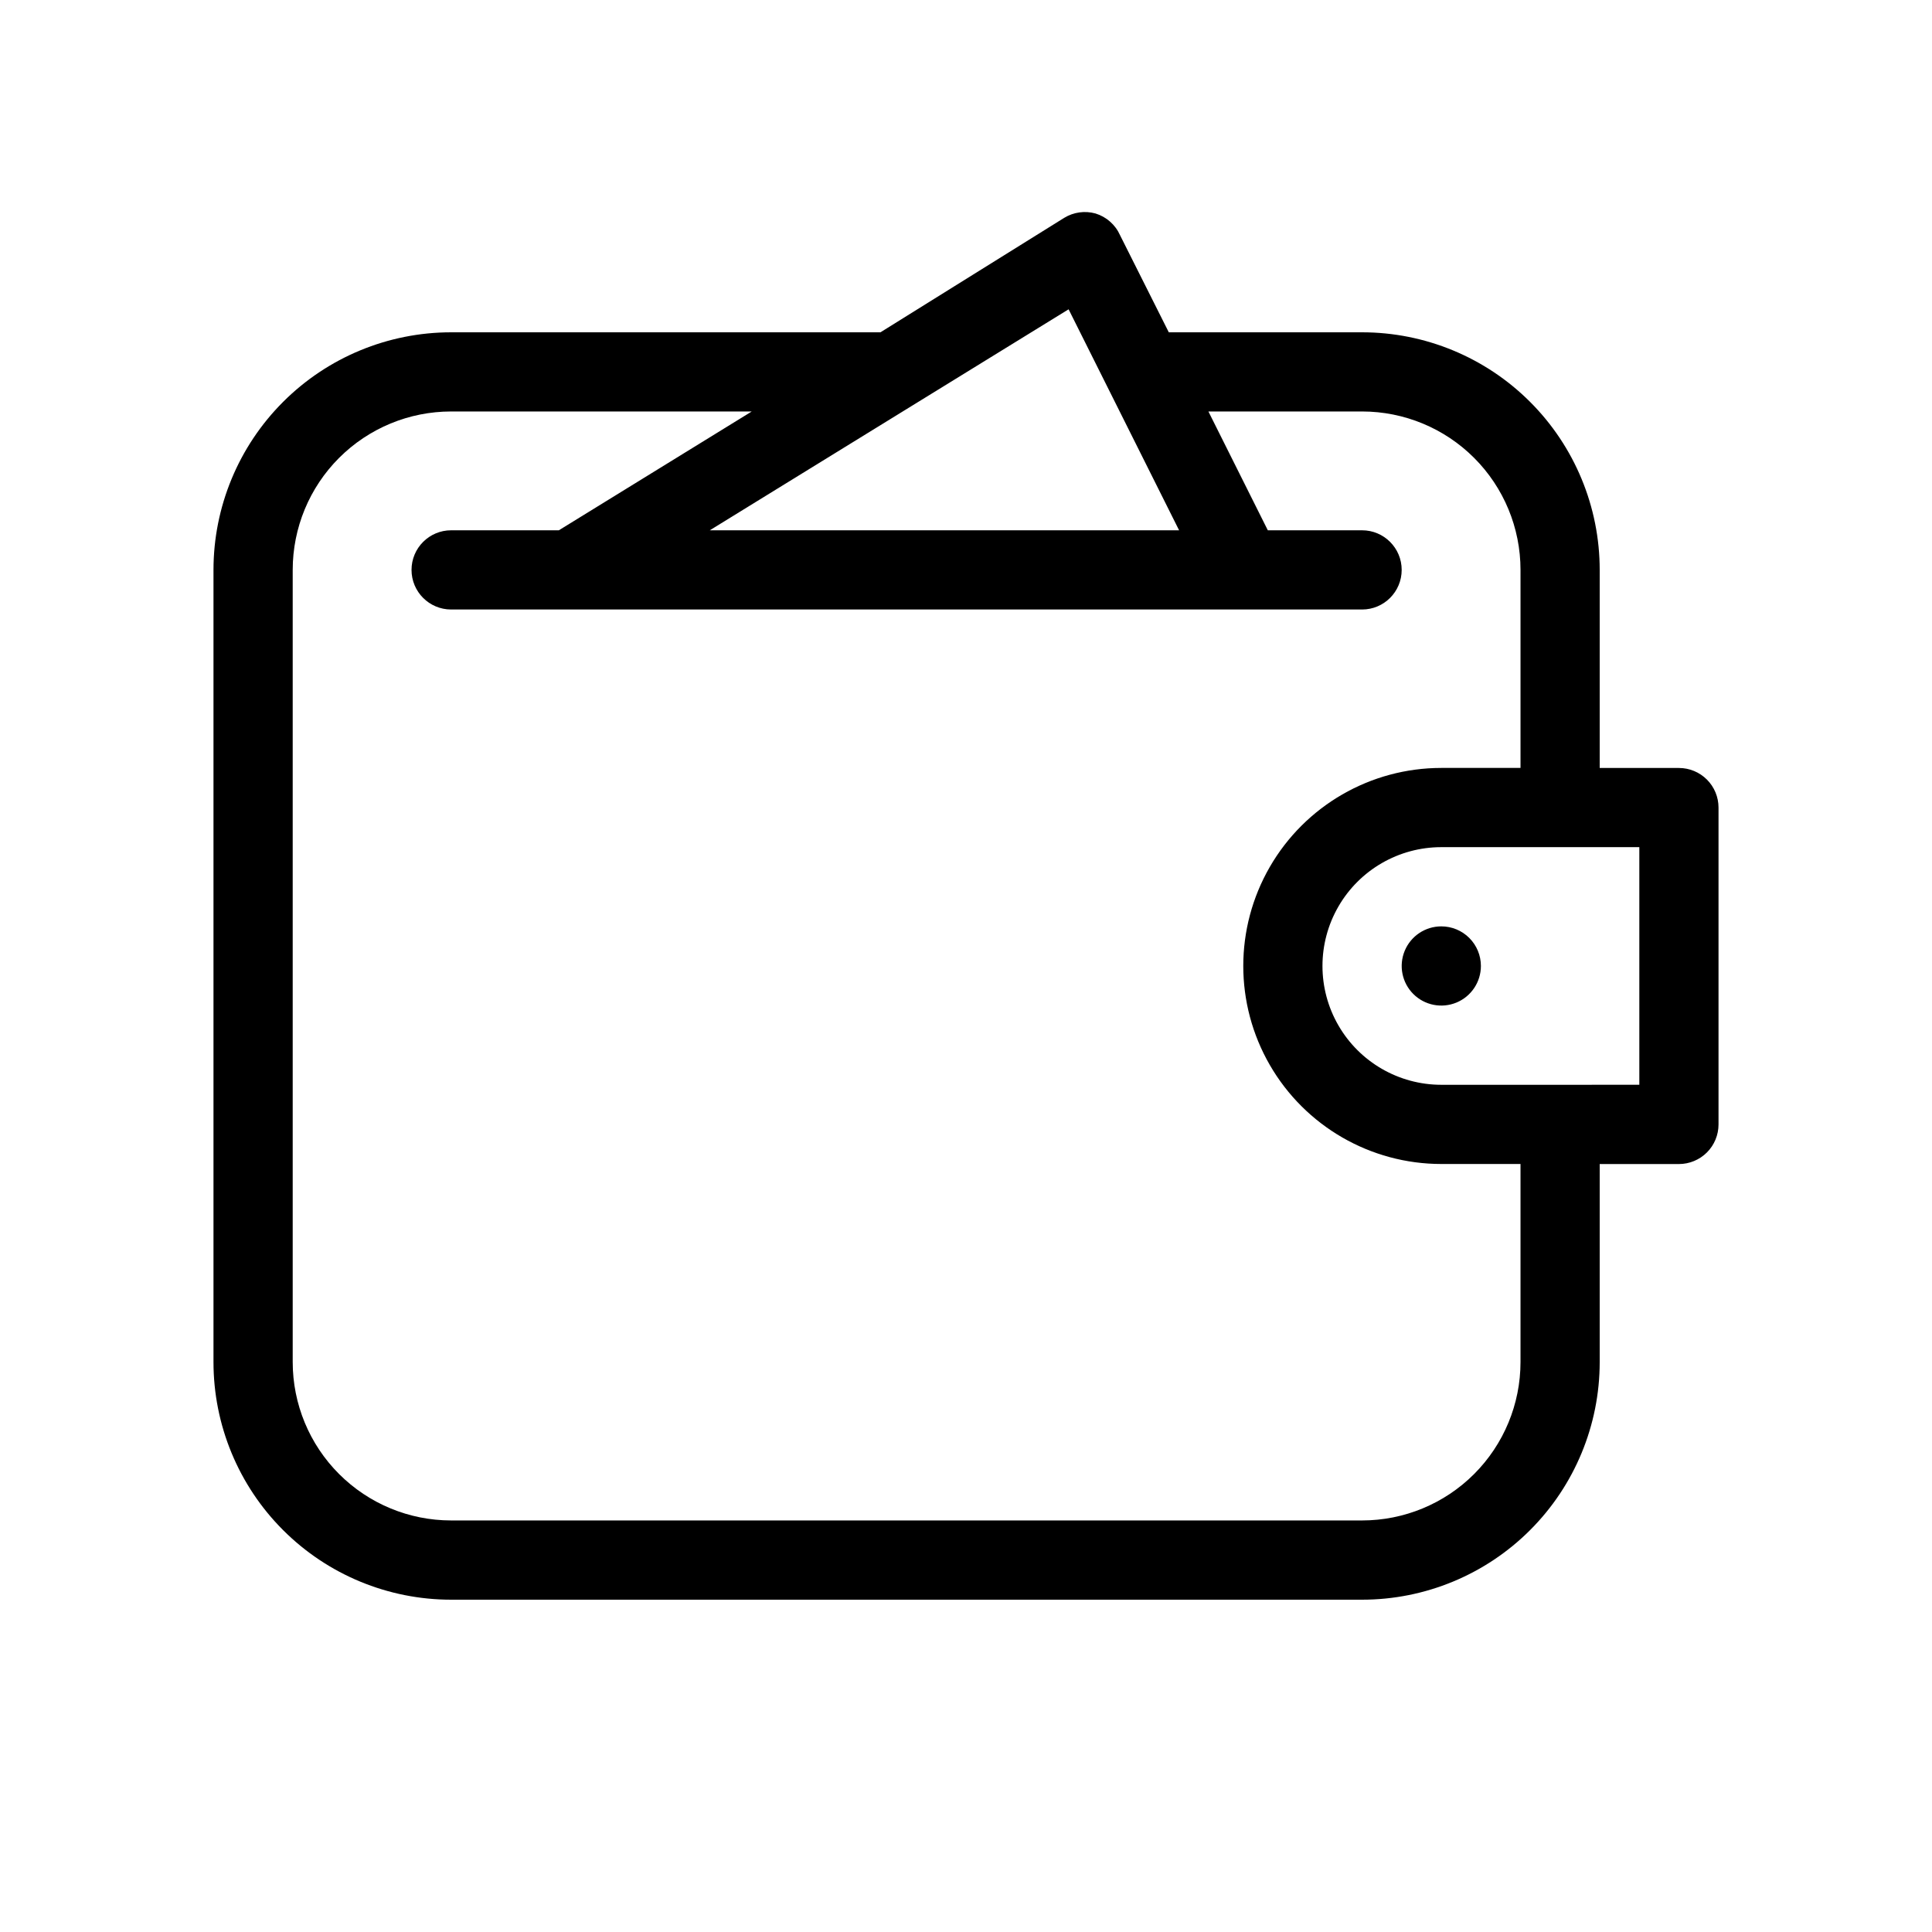 <?xml version="1.0" encoding="UTF-8"?>
<!-- Uploaded to: SVG Repo, www.svgrepo.com, Generator: SVG Repo Mixer Tools -->
<svg fill="#000000" width="800px" height="800px" version="1.1" viewBox="144 144 512 512" xmlns="http://www.w3.org/2000/svg">
 <path d="m588.93 347.52h-20.992v-52.48c0-16.703-6.633-32.723-18.445-44.531-11.809-11.812-27.828-18.445-44.531-18.445h-51.219l-12.91-25.715c-1.23-2.777-3.606-4.883-6.508-5.773-2.805-0.781-5.809-0.363-8.293 1.152l-48.699 30.336h-113.78c-16.703 0-32.723 6.633-44.531 18.445-11.812 11.809-18.445 27.828-18.445 44.531v209.92c0 16.703 6.633 32.723 18.445 44.531 11.809 11.812 27.828 18.445 44.531 18.445h241.41c16.703 0 32.723-6.633 44.531-18.445 11.812-11.809 18.445-27.828 18.445-44.531v-52.477h20.992c2.785 0 5.453-1.109 7.422-3.074 1.969-1.969 3.074-4.641 3.074-7.422v-83.969c0-2.785-1.105-5.453-3.074-7.422s-4.637-3.074-7.422-3.074zm-161.74-121.55 29.285 58.57h-124.38zm119.76 278.98c0 11.137-4.422 21.816-12.297 29.688-7.871 7.875-18.551 12.297-29.688 12.297h-241.41c-11.137 0-21.812-4.422-29.688-12.297-7.875-7.871-12.297-18.551-12.297-29.688v-209.92c0-11.137 4.422-21.816 12.297-29.688 7.875-7.875 18.551-12.297 29.688-12.297h79.664l-51.117 31.488h-28.547c-5.797 0-10.496 4.699-10.496 10.496 0 5.797 4.699 10.496 10.496 10.496h241.41c5.797 0 10.496-4.699 10.496-10.496 0-5.797-4.699-10.496-10.496-10.496h-24.98l-15.742-31.488h40.723c11.137 0 21.816 4.422 29.688 12.297 7.875 7.871 12.297 18.551 12.297 29.688v52.48h-20.992c-18.746 0-36.074 10-45.449 26.238-9.371 16.238-9.371 36.242 0 52.48 9.375 16.238 26.703 26.242 45.449 26.242h20.992zm31.488-73.473-52.48 0.004c-11.246 0-21.645-6.004-27.27-15.746-5.625-9.742-5.625-21.746 0-31.488 5.625-9.742 16.023-15.742 27.27-15.742h52.48zm-41.984-31.488v0.004c0 4.242-2.555 8.07-6.477 9.695s-8.438 0.727-11.441-2.273c-3-3.004-3.898-7.519-2.273-11.441s5.453-6.477 9.695-6.477c2.785 0 5.457 1.105 7.422 3.074 1.969 1.969 3.074 4.637 3.074 7.422z"/>
</svg>